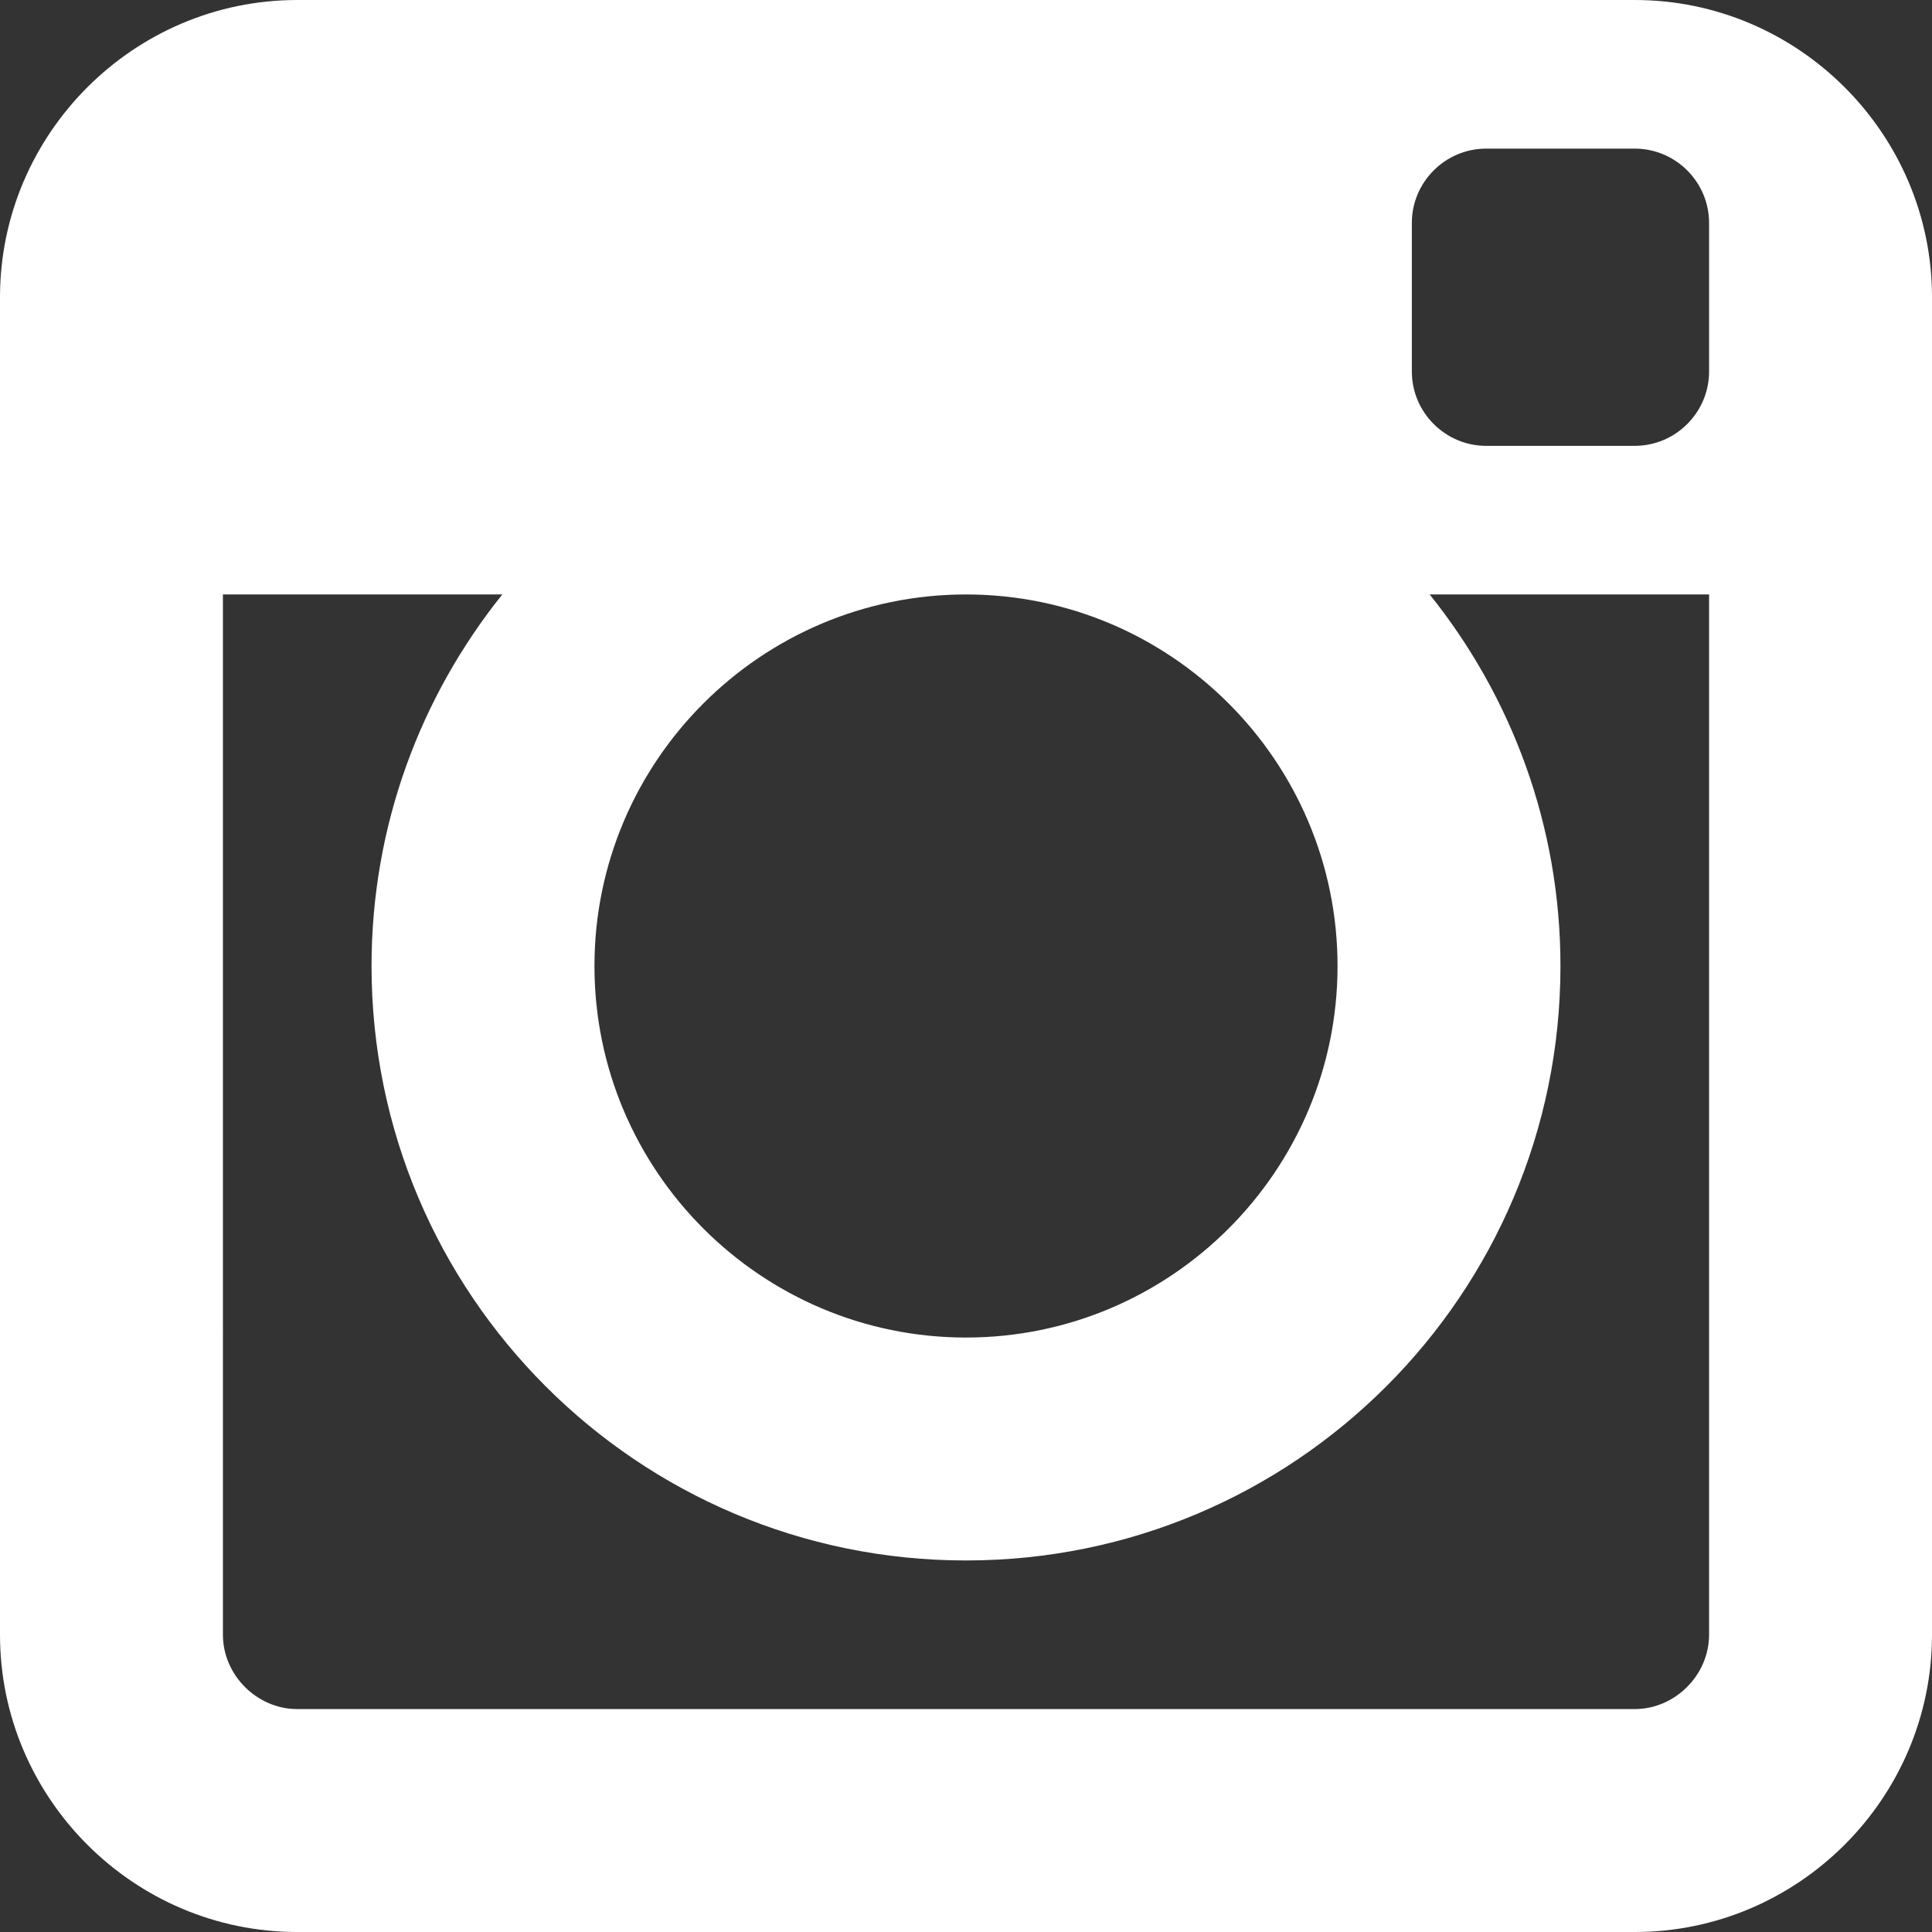 <?xml version="1.0" encoding="UTF-8"?> <svg xmlns="http://www.w3.org/2000/svg" xmlns:xlink="http://www.w3.org/1999/xlink" xmlns:svgjs="http://svgjs.com/svgjs" id="SvgjsSvg1026" width="288" height="288" version="1.1"><rect width="100%" height="100%" fill="#333333" stroke="none"/><defs id="SvgjsDefs1027"></defs><g id="SvgjsG1028"><svg xmlns="http://www.w3.org/2000/svg" viewBox="0 0 26 26" width="288" height="288"><path d="M22,0H4C1.8,0,0,1.8,0,4v18c0,2.2,1.8,4,4,4h18c2.2,0,4-1.8,4-4V4C26,1.8,24.2,0,22,0z M18,13c0,2.757-2.243,5-5,5s-5-2.243-5-5s2.243-5,5-5S18,10.243,18,13z M23,22c0,0.542-0.458,1-1,1H4c-0.542,0-1-0.458-1-1V8h3.76C5.661,9.37,5,11.107,5,13c0,4.418,3.582,8,8,8s8-3.582,8-8c0-1.893-0.661-3.63-1.76-5H23V22z M23,5c0,0.55-0.45,1-1,1h-2c-0.55,0-1-0.45-1-1V3c0-0.55,0.45-1,1-1h2c0.55,0,1,0.45,1,1V5z" fill="#ffffff" class="svgShape color000000-0 selectable"></path></svg></g></svg> 
